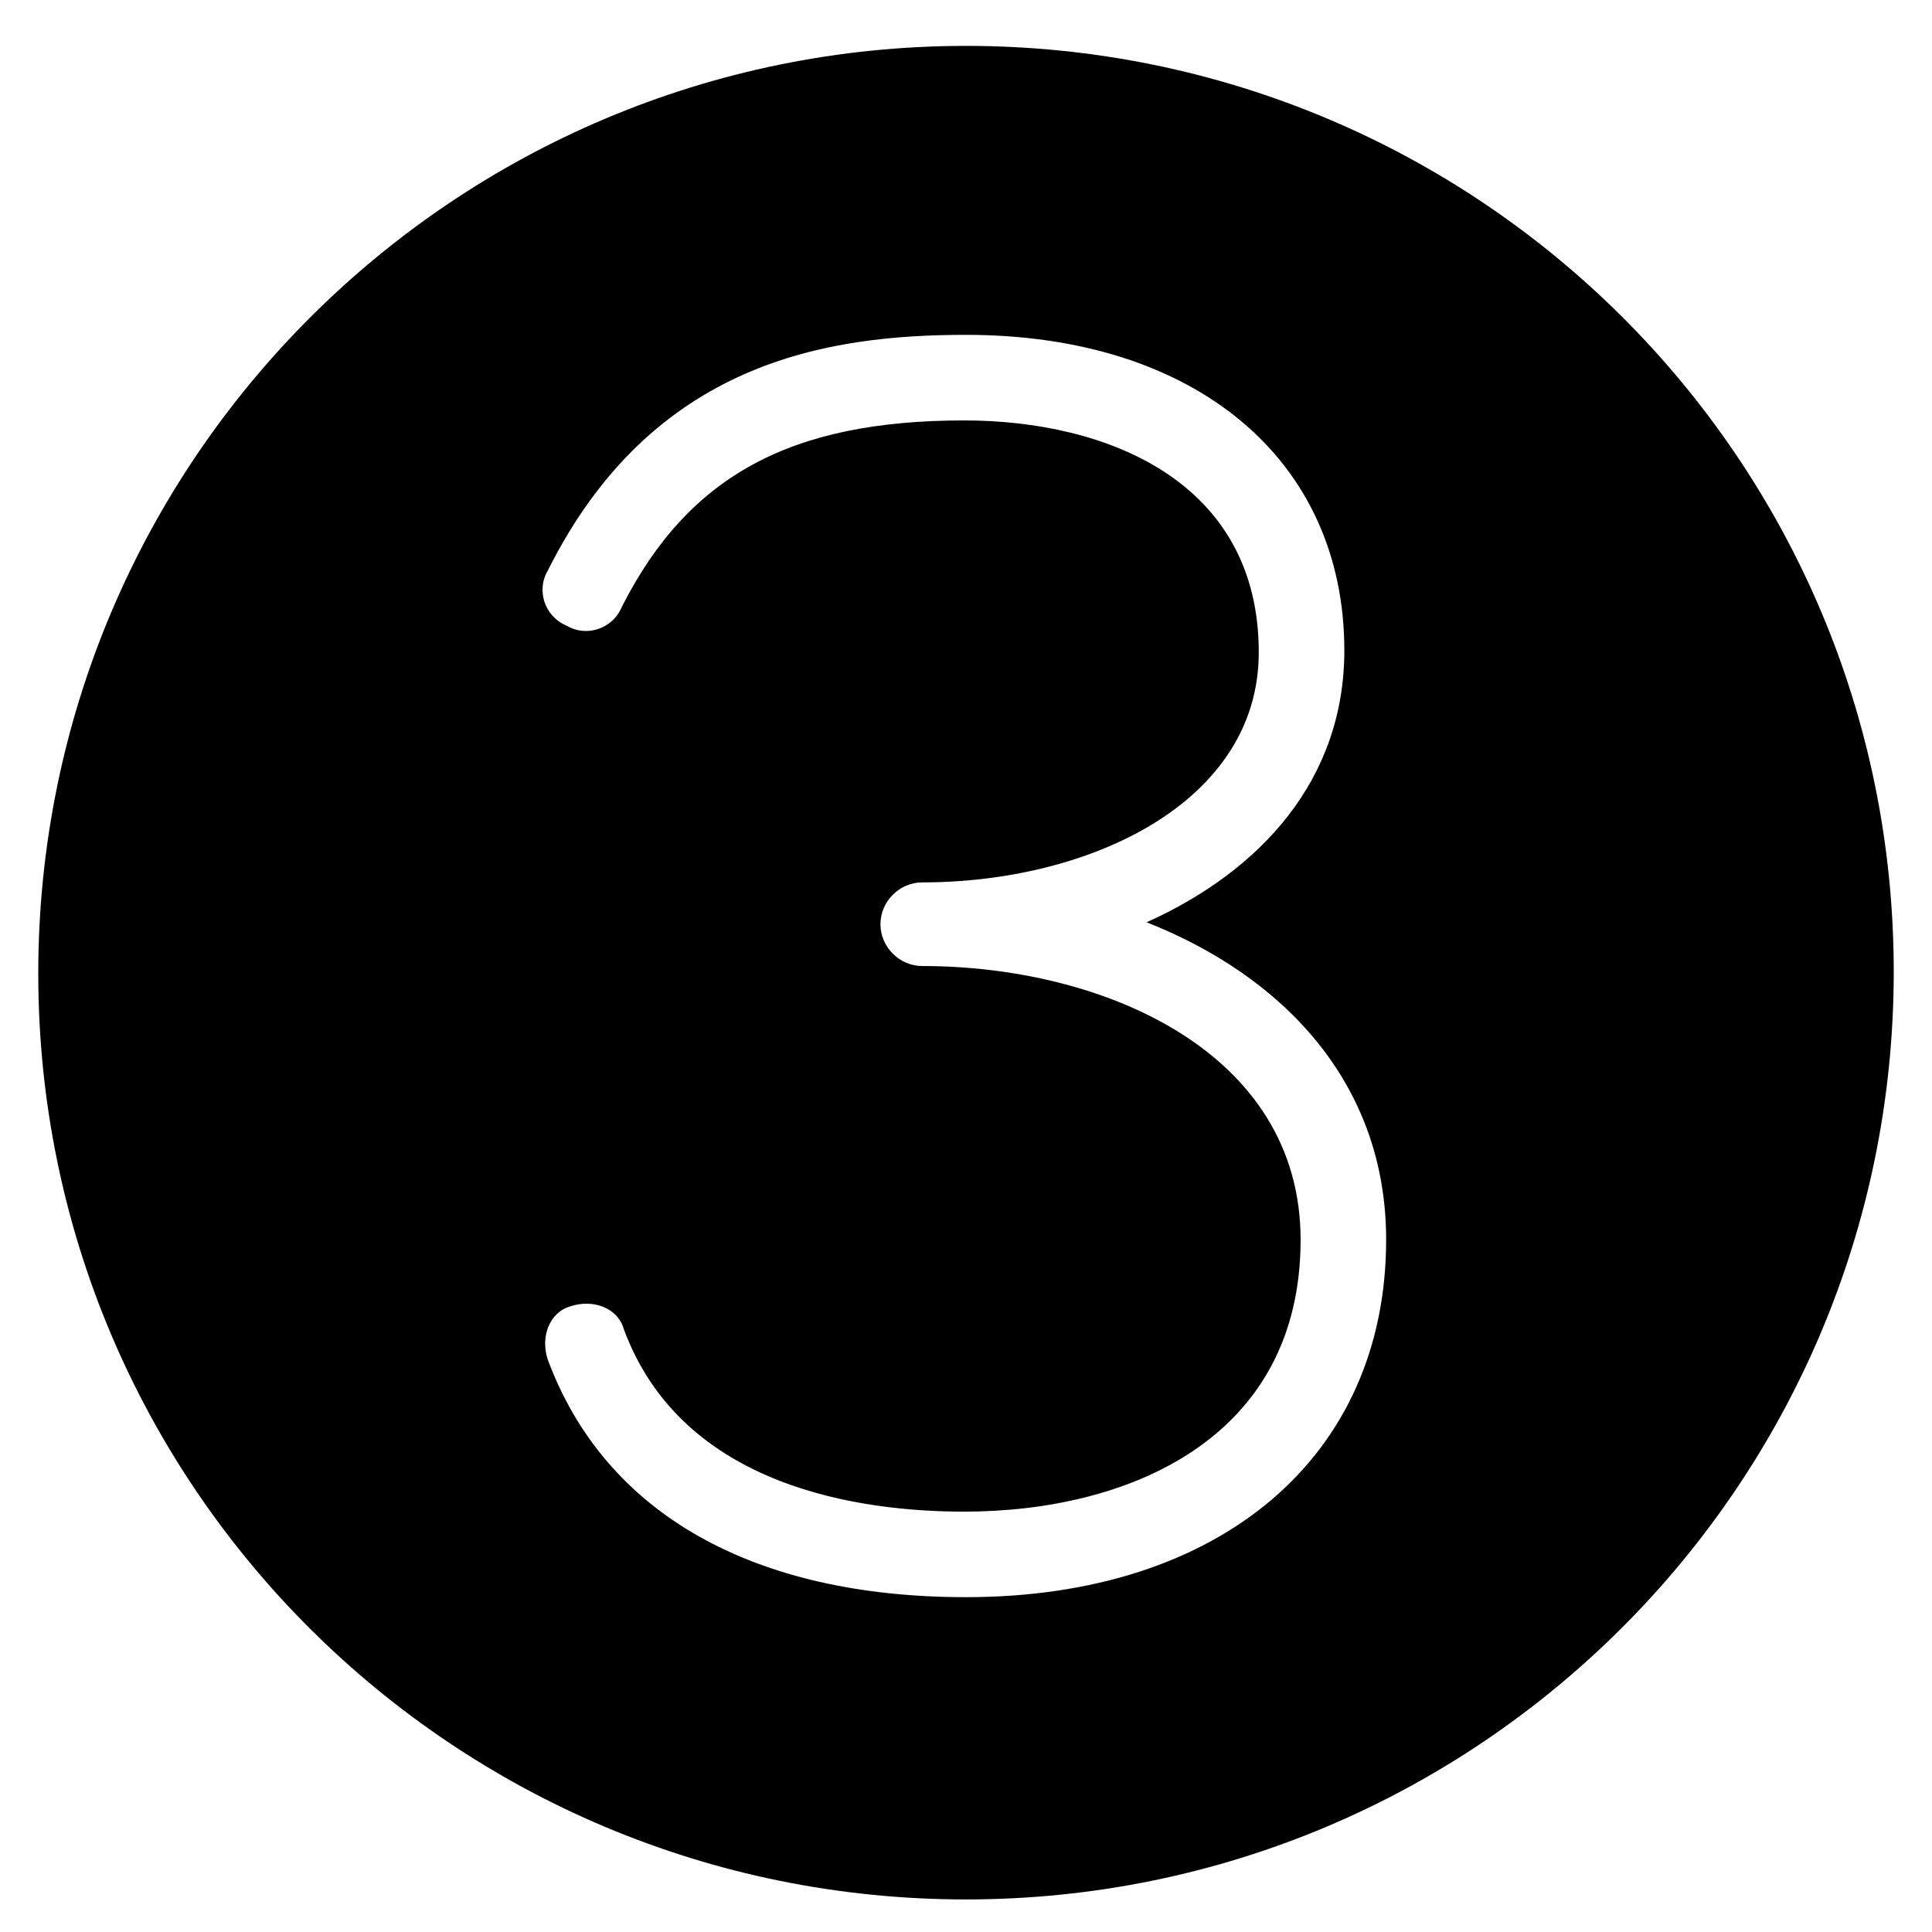 <?xml version="1.0" encoding="UTF-8"?>
<!-- Uploaded to: ICON Repo, www.svgrepo.com, Generator: ICON Repo Mixer Tools -->
<svg fill="#000000" width="800px" height="800px" version="1.1" viewBox="144 144 512 512" xmlns="http://www.w3.org/2000/svg">
 <path d="m400 156.16c-135.53 0-245.86 109.83-245.86 245.86 0 136.03 110.33 245.35 245.86 245.35 135.52 0 245.86-109.83 245.86-245.86 0-136.03-110.34-245.35-245.86-245.35zm111.34 316.39c0 57.434-43.832 94.715-111.34 94.715-56.426 0-95.723-22.168-110.84-62.977-2.016-6.047 0.504-12.594 6.047-14.105 6.047-2.016 12.594 0.504 14.105 6.047 15.617 42.32 63.48 48.367 90.184 48.367 43.328 0 89.176-19.145 89.176-72.043 0-49.879-52.395-72.547-100.26-72.547-6.047 0-11.082-5.039-11.082-11.082 0-6.047 5.039-11.082 11.082-11.082 44.336 0 89.176-21.16 89.176-60.961 0-45.344-40.305-61.465-78.09-61.465-45.848 0-73.051 14.609-90.688 49.375-2.519 6.047-9.574 8.062-14.609 5.039-6.047-2.519-8.062-9.574-5.039-14.609 27.711-55.434 74.059-62.484 110.84-62.484 60.961 0 100.26 33.25 100.26 83.633 0 34.258-22.168 58.441-52.395 72.043 35.77 14.105 63.477 42.32 63.477 84.137z"/>
</svg>